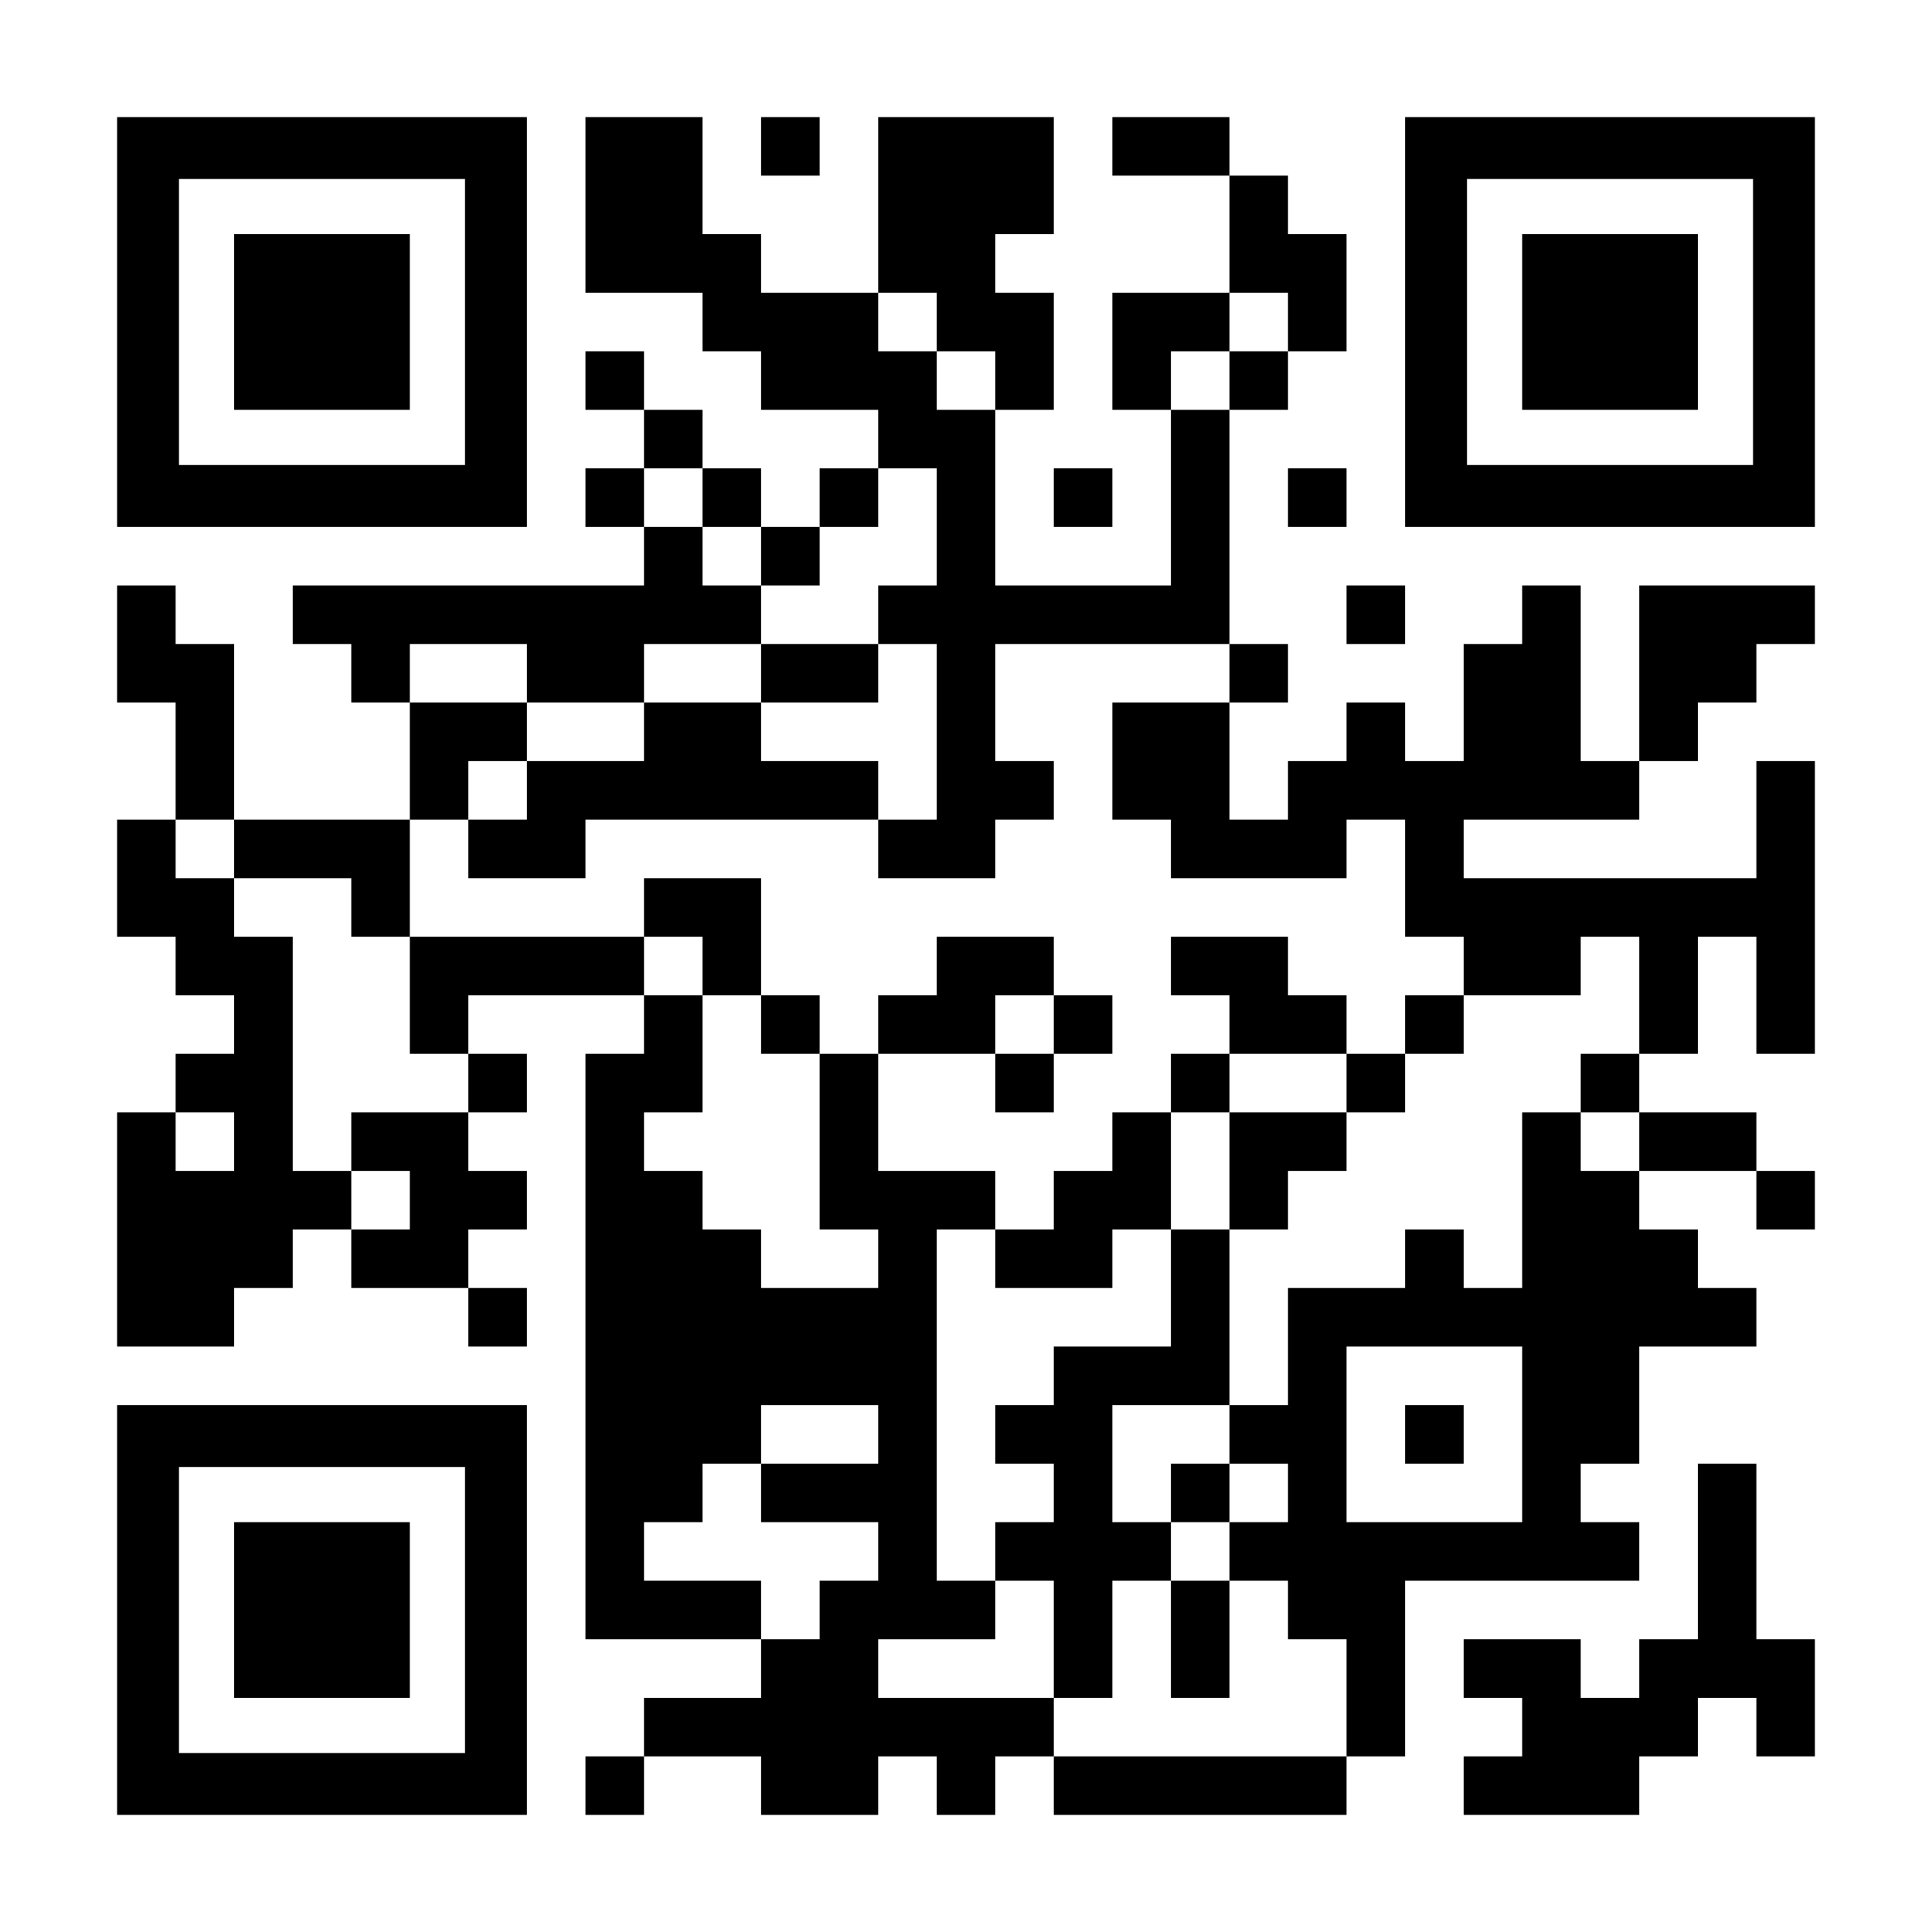 <?xml version="1.0" encoding="UTF-8" standalone="yes"?>
<svg version="1.0" xmlns="http://www.w3.org/2000/svg" width="1155px" height="1155px" viewBox="0 0 1155 1155" preserveAspectRatio="xMidYMid meet">
  <g transform="translate(0,1155) scale(0.1,-0.1)" fill="#000000" stroke="none">
    <path d="M700 9625 l0 -1225 1225 0 1225 0 0 1225 0 1225 -1225 0 -1225 0 0
-1225z m2080 0 l0 -855 -855 0 -855 0 0 855 0 855 855 0 855 0 0 -855z"/>
    <path d="M1400 9625 l0 -525 525 0 525 0 0 525 0 525 -525 0 -525 0 0 -525z"/>
    <path d="M3500 10325 l0 -525 350 0 350 0 0 -175 0 -175 175 0 175 0 0 -175 0
-175 350 0 350 0 0 -175 0 -175 -175 0 -175 0 0 -175 0 -175 -175 0 -175 0 0
175 0 175 -175 0 -175 0 0 175 0 175 -175 0 -175 0 0 175 0 175 -175 0 -175 0
0 -175 0 -175 175 0 175 0 0 -175 0 -175 -175 0 -175 0 0 -175 0 -175 175 0
175 0 0 -175 0 -175 -1050 0 -1050 0 0 -175 0 -175 175 0 175 0 0 -175 0 -175
175 0 175 0 0 -350 0 -350 -525 0 -525 0 0 525 0 525 -175 0 -175 0 0 175 0
175 -175 0 -175 0 0 -350 0 -350 175 0 175 0 0 -350 0 -350 -175 0 -175 0 0
-350 0 -350 175 0 175 0 0 -175 0 -175 175 0 175 0 0 -175 0 -175 -175 0 -175
0 0 -175 0 -175 -175 0 -175 0 0 -700 0 -700 350 0 350 0 0 175 0 175 175 0
175 0 0 175 0 175 175 0 175 0 0 -175 0 -175 350 0 350 0 0 -175 0 -175 175 0
175 0 0 175 0 175 -175 0 -175 0 0 175 0 175 175 0 175 0 0 175 0 175 -175 0
-175 0 0 175 0 175 175 0 175 0 0 175 0 175 -175 0 -175 0 0 175 0 175 525 0
525 0 0 -175 0 -175 -175 0 -175 0 0 -1750 0 -1750 525 0 525 0 0 -175 0 -175
-350 0 -350 0 0 -175 0 -175 -175 0 -175 0 0 -175 0 -175 175 0 175 0 0 175 0
175 350 0 350 0 0 -175 0 -175 350 0 350 0 0 175 0 175 175 0 175 0 0 -175 0
-175 175 0 175 0 0 175 0 175 175 0 175 0 0 -175 0 -175 875 0 875 0 0 175 0
175 175 0 175 0 0 525 0 525 700 0 700 0 0 175 0 175 -175 0 -175 0 0 175 0
175 175 0 175 0 0 350 0 350 350 0 350 0 0 175 0 175 -175 0 -175 0 0 175 0
175 -175 0 -175 0 0 175 0 175 350 0 350 0 0 -175 0 -175 175 0 175 0 0 175 0
175 -175 0 -175 0 0 175 0 175 -350 0 -350 0 0 175 0 175 175 0 175 0 0 350 0
350 175 0 175 0 0 -350 0 -350 175 0 175 0 0 875 0 875 -175 0 -175 0 0 -350
0 -350 -875 0 -875 0 0 175 0 175 525 0 525 0 0 175 0 175 175 0 175 0 0 175
0 175 175 0 175 0 0 175 0 175 175 0 175 0 0 175 0 175 -525 0 -525 0 0 -525
0 -525 -175 0 -175 0 0 525 0 525 -175 0 -175 0 0 -175 0 -175 -175 0 -175 0
0 -350 0 -350 -175 0 -175 0 0 175 0 175 -175 0 -175 0 0 -175 0 -175 -175 0
-175 0 0 -175 0 -175 -175 0 -175 0 0 350 0 350 175 0 175 0 0 175 0 175 -175
0 -175 0 0 700 0 700 175 0 175 0 0 175 0 175 175 0 175 0 0 350 0 350 -175 0
-175 0 0 175 0 175 -175 0 -175 0 0 175 0 175 -350 0 -350 0 0 -175 0 -175
350 0 350 0 0 -350 0 -350 -350 0 -350 0 0 -350 0 -350 175 0 175 0 0 -525 0
-525 -525 0 -525 0 0 525 0 525 175 0 175 0 0 350 0 350 -175 0 -175 0 0 175
0 175 175 0 175 0 0 350 0 350 -525 0 -525 0 0 -525 0 -525 -350 0 -350 0 0
175 0 175 -175 0 -175 0 0 350 0 350 -350 0 -350 0 0 -525z m2100 -700 l0
-175 175 0 175 0 0 -175 0 -175 -175 0 -175 0 0 175 0 175 -175 0 -175 0 0
175 0 175 175 0 175 0 0 -175z m2100 0 l0 -175 -175 0 -175 0 0 -175 0 -175
-175 0 -175 0 0 175 0 175 175 0 175 0 0 175 0 175 175 0 175 0 0 -175z
m-3500 -1050 l0 -175 175 0 175 0 0 -175 0 -175 175 0 175 0 0 175 0 175 175
0 175 0 0 175 0 175 175 0 175 0 0 -350 0 -350 -175 0 -175 0 0 -175 0 -175
175 0 175 0 0 -525 0 -525 -175 0 -175 0 0 -175 0 -175 350 0 350 0 0 175 0
175 175 0 175 0 0 175 0 175 -175 0 -175 0 0 350 0 350 700 0 700 0 0 -175 0
-175 -350 0 -350 0 0 -350 0 -350 175 0 175 0 0 -175 0 -175 525 0 525 0 0
175 0 175 175 0 175 0 0 -350 0 -350 175 0 175 0 0 -175 0 -175 350 0 350 0 0
175 0 175 175 0 175 0 0 -350 0 -350 -175 0 -175 0 0 -175 0 -175 175 0 175 0
0 -175 0 -175 -175 0 -175 0 0 175 0 175 -175 0 -175 0 0 -525 0 -525 -175 0
-175 0 0 175 0 175 -175 0 -175 0 0 -175 0 -175 -350 0 -350 0 0 -350 0 -350
-175 0 -175 0 0 -175 0 -175 175 0 175 0 0 -175 0 -175 -175 0 -175 0 0 -175
0 -175 175 0 175 0 0 -175 0 -175 175 0 175 0 0 -350 0 -350 -875 0 -875 0 0
175 0 175 -525 0 -525 0 0 175 0 175 350 0 350 0 0 175 0 175 -175 0 -175 0 0
1050 0 1050 175 0 175 0 0 175 0 175 -350 0 -350 0 0 350 0 350 -175 0 -175 0
0 -525 0 -525 175 0 175 0 0 -175 0 -175 -350 0 -350 0 0 175 0 175 -175 0
-175 0 0 175 0 175 -175 0 -175 0 0 175 0 175 175 0 175 0 0 350 0 350 -175 0
-175 0 0 175 0 175 -700 0 -700 0 0 -350 0 -350 175 0 175 0 0 -175 0 -175
-350 0 -350 0 0 -175 0 -175 175 0 175 0 0 -175 0 -175 -175 0 -175 0 0 175 0
175 -175 0 -175 0 0 700 0 700 -175 0 -175 0 0 175 0 175 -175 0 -175 0 0 175
0 175 175 0 175 0 0 -175 0 -175 350 0 350 0 0 -175 0 -175 175 0 175 0 0 350
0 350 175 0 175 0 0 175 0 175 175 0 175 0 0 175 0 175 -350 0 -350 0 0 175 0
175 350 0 350 0 0 -175 0 -175 350 0 350 0 0 175 0 175 350 0 350 0 0 175 0
175 -175 0 -175 0 0 175 0 175 -175 0 -175 0 0 175 0 175 175 0 175 0 0 -175z
m-2800 -3850 l0 -175 -175 0 -175 0 0 175 0 175 175 0 175 0 0 -175z m7700
-1750 l0 -525 -525 0 -525 0 0 525 0 525 525 0 525 0 0 -525z m-3850 0 l0
-175 -350 0 -350 0 0 -175 0 -175 350 0 350 0 0 -175 0 -175 -175 0 -175 0 0
-175 0 -175 -175 0 -175 0 0 175 0 175 -350 0 -350 0 0 175 0 175 175 0 175 0
0 175 0 175 175 0 175 0 0 175 0 175 350 0 350 0 0 -175z"/>
    <path d="M4550 7525 l0 -175 -350 0 -350 0 0 -175 0 -175 -350 0 -350 0 0
-175 0 -175 -175 0 -175 0 0 -175 0 -175 350 0 350 0 0 175 0 175 875 0 875 0
0 175 0 175 -350 0 -350 0 0 175 0 175 350 0 350 0 0 175 0 175 -350 0 -350 0
0 -175z"/>
    <path d="M3850 6125 l0 -175 175 0 175 0 0 -175 0 -175 175 0 175 0 0 -175 0
-175 175 0 175 0 0 175 0 175 -175 0 -175 0 0 350 0 350 -350 0 -350 0 0 -175z"/>
    <path d="M5600 5775 l0 -175 -175 0 -175 0 0 -175 0 -175 350 0 350 0 0 -175
0 -175 175 0 175 0 0 175 0 175 175 0 175 0 0 175 0 175 -175 0 -175 0 0 175
0 175 -350 0 -350 0 0 -175z m700 -350 l0 -175 -175 0 -175 0 0 175 0 175 175
0 175 0 0 -175z"/>
    <path d="M7000 5775 l0 -175 175 0 175 0 0 -175 0 -175 -175 0 -175 0 0 -175
0 -175 -175 0 -175 0 0 -175 0 -175 -175 0 -175 0 0 -175 0 -175 -175 0 -175
0 0 -175 0 -175 350 0 350 0 0 175 0 175 175 0 175 0 0 -350 0 -350 -350 0
-350 0 0 -175 0 -175 -175 0 -175 0 0 -175 0 -175 175 0 175 0 0 -175 0 -175
-175 0 -175 0 0 -175 0 -175 175 0 175 0 0 -350 0 -350 175 0 175 0 0 350 0
350 175 0 175 0 0 -350 0 -350 175 0 175 0 0 350 0 350 -175 0 -175 0 0 175 0
175 175 0 175 0 0 175 0 175 -175 0 -175 0 0 -175 0 -175 -175 0 -175 0 0 350
0 350 350 0 350 0 0 525 0 525 175 0 175 0 0 175 0 175 175 0 175 0 0 175 0
175 175 0 175 0 0 175 0 175 175 0 175 0 0 175 0 175 -175 0 -175 0 0 -175 0
-175 -175 0 -175 0 0 175 0 175 -175 0 -175 0 0 175 0 175 -350 0 -350 0 0
-175z m1050 -700 l0 -175 -350 0 -350 0 0 -350 0 -350 -175 0 -175 0 0 350 0
350 175 0 175 0 0 175 0 175 350 0 350 0 0 -175z"/>
    <path d="M8400 2975 l0 -175 175 0 175 0 0 175 0 175 -175 0 -175 0 0 -175z"/>
    <path d="M4550 10675 l0 -175 175 0 175 0 0 175 0 175 -175 0 -175 0 0 -175z"/>
    <path d="M8400 9625 l0 -1225 1225 0 1225 0 0 1225 0 1225 -1225 0 -1225 0 0
-1225z m2080 0 l0 -855 -855 0 -855 0 0 855 0 855 855 0 855 0 0 -855z"/>
    <path d="M9100 9625 l0 -525 525 0 525 0 0 525 0 525 -525 0 -525 0 0 -525z"/>
    <path d="M6300 8575 l0 -175 175 0 175 0 0 175 0 175 -175 0 -175 0 0 -175z"/>
    <path d="M7700 8575 l0 -175 175 0 175 0 0 175 0 175 -175 0 -175 0 0 -175z"/>
    <path d="M8050 7875 l0 -175 175 0 175 0 0 175 0 175 -175 0 -175 0 0 -175z"/>
    <path d="M700 1925 l0 -1225 1225 0 1225 0 0 1225 0 1225 -1225 0 -1225 0 0
-1225z m2080 0 l0 -855 -855 0 -855 0 0 855 0 855 855 0 855 0 0 -855z"/>
    <path d="M1400 1925 l0 -525 525 0 525 0 0 525 0 525 -525 0 -525 0 0 -525z"/>
    <path d="M10150 2275 l0 -525 -175 0 -175 0 0 -175 0 -175 -175 0 -175 0 0
175 0 175 -350 0 -350 0 0 -175 0 -175 175 0 175 0 0 -175 0 -175 -175 0 -175
0 0 -175 0 -175 525 0 525 0 0 175 0 175 175 0 175 0 0 175 0 175 175 0 175 0
0 -175 0 -175 175 0 175 0 0 350 0 350 -175 0 -175 0 0 525 0 525 -175 0 -175
0 0 -525z"/>
  </g>
</svg>
